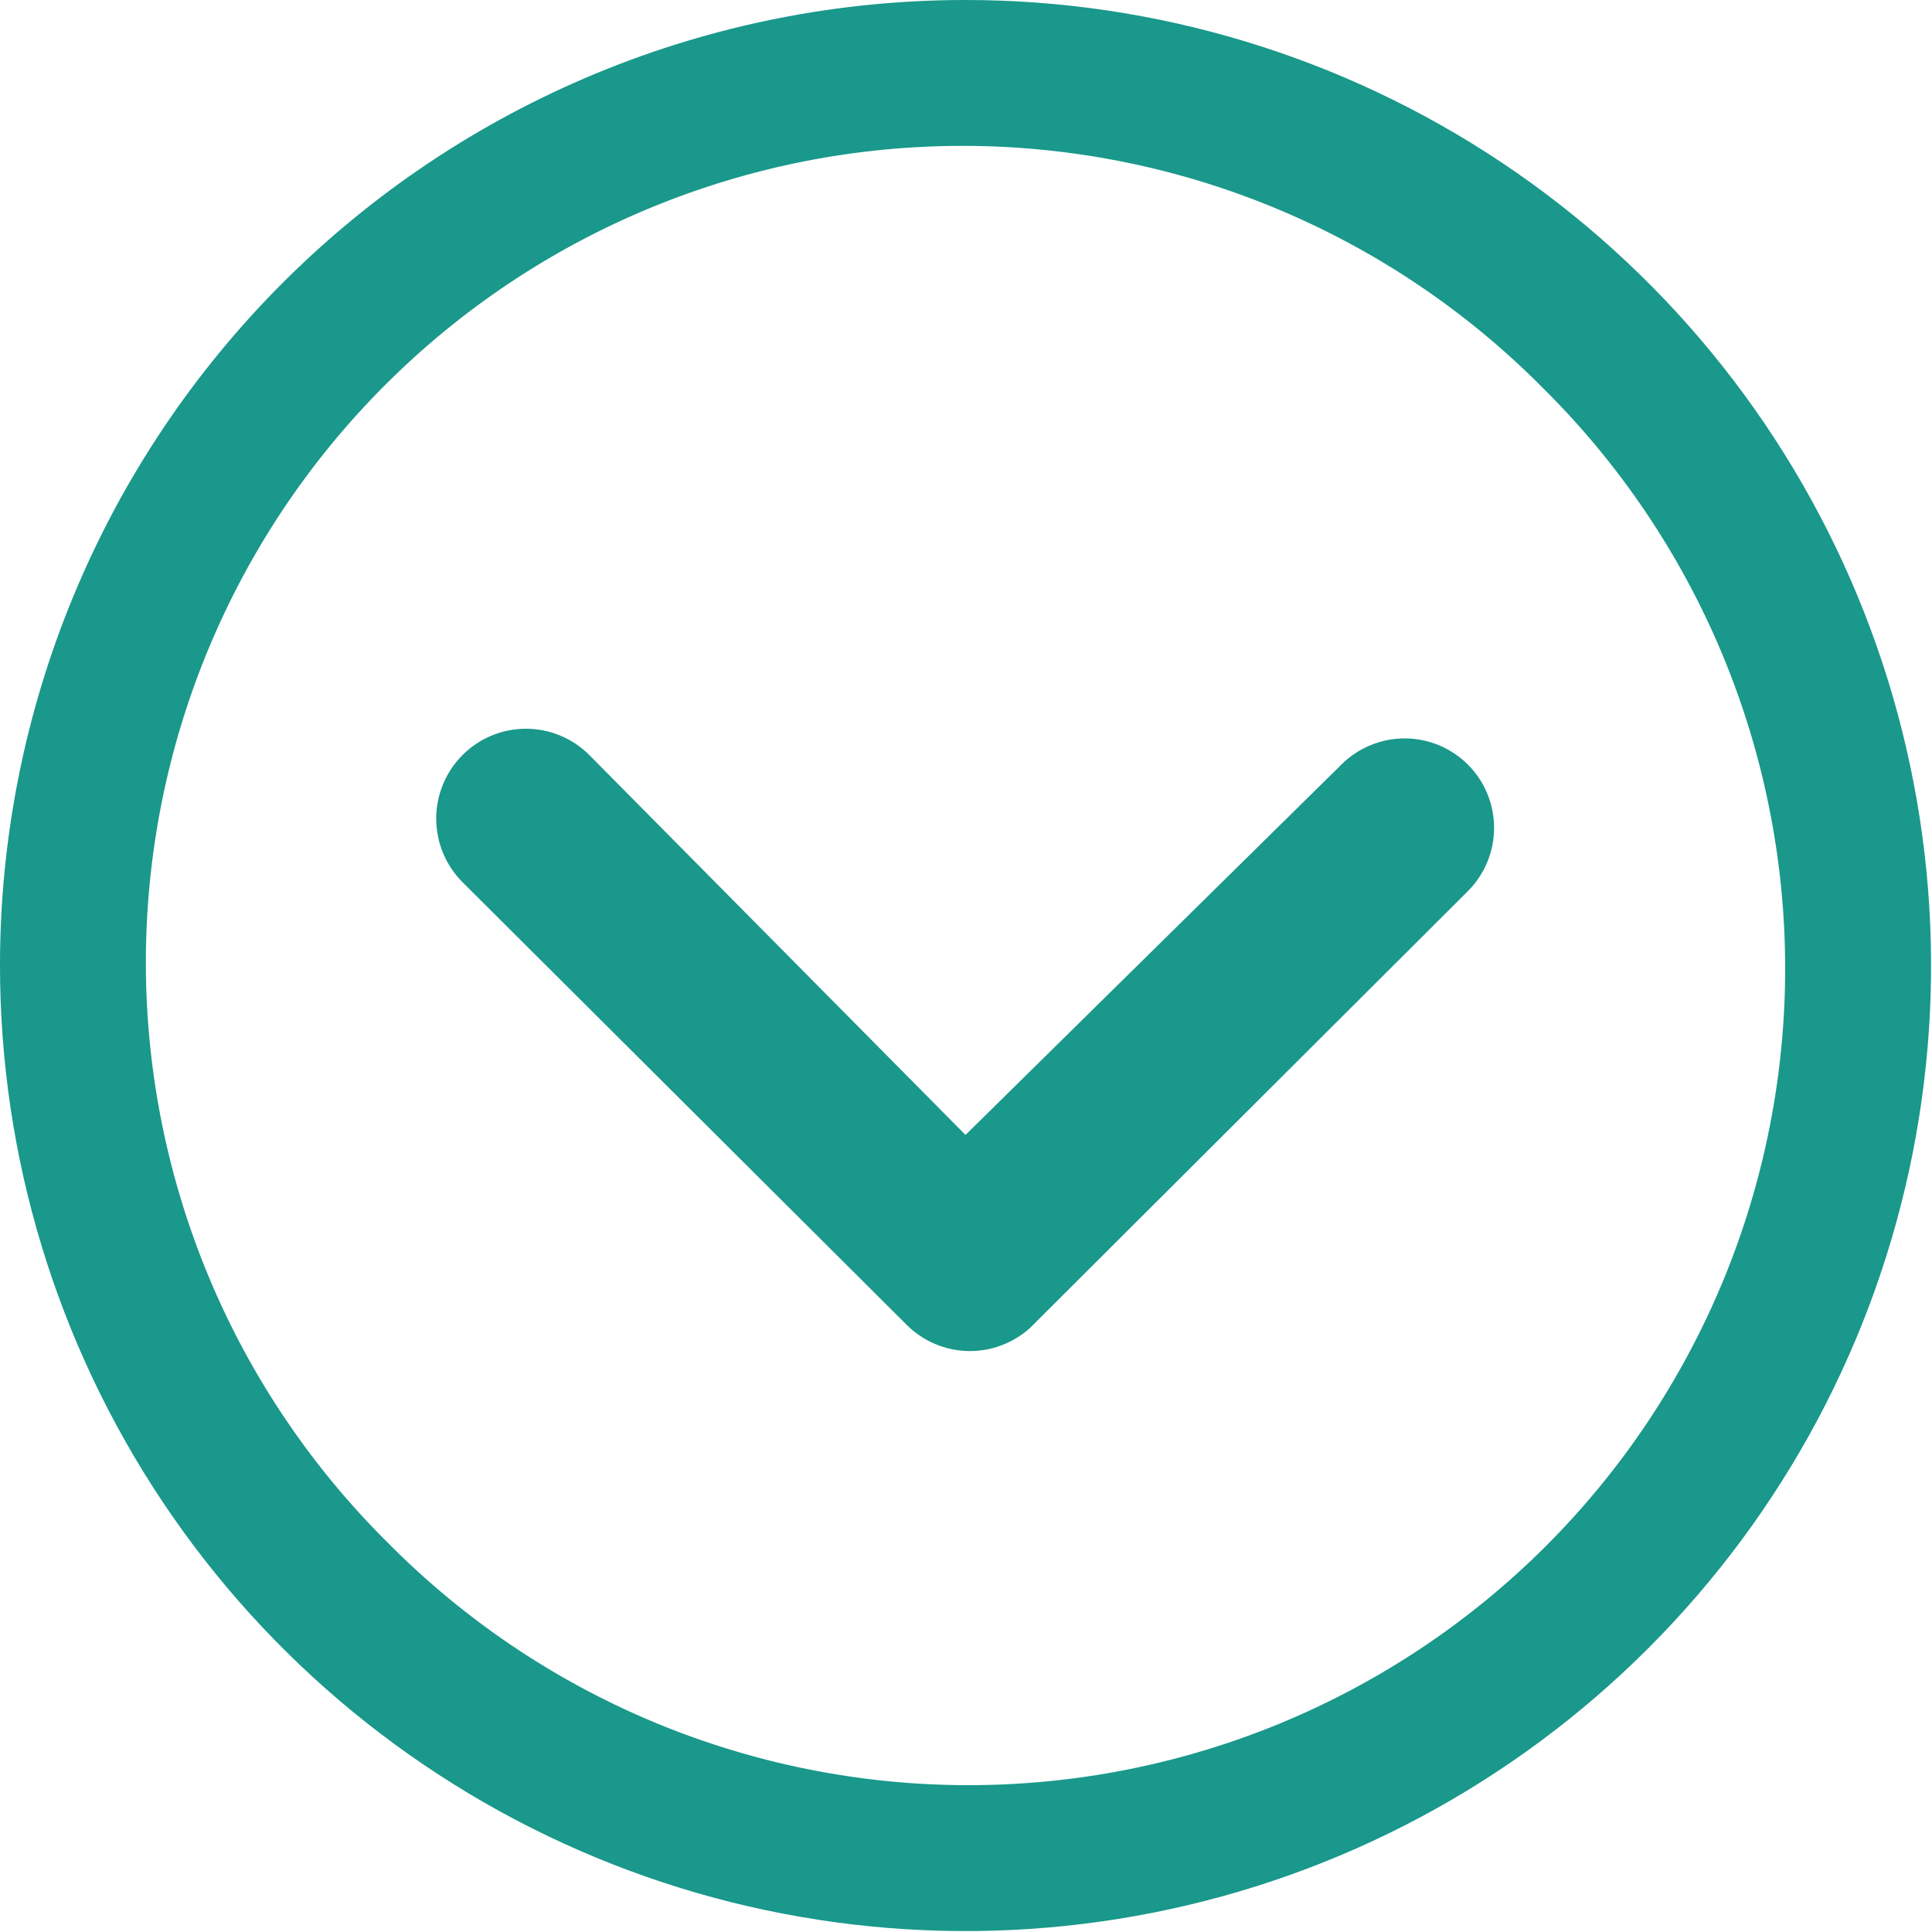 <svg width="50" height="50" viewBox="0 0 50 50" fill="none" xmlns="http://www.w3.org/2000/svg">
<g clip-path="url(#clip0_816_2)">
<path d="M11.965 19.546C11.532 19.982 11.289 20.572 11.289 21.186C11.289 21.8 11.532 22.39 11.965 22.826L23.465 34.287C23.887 34.709 24.454 34.951 25.051 34.965C25.647 34.978 26.225 34.761 26.665 34.359L37.986 23.065C38.201 22.85 38.372 22.596 38.489 22.315C38.606 22.034 38.667 21.733 38.667 21.429C38.668 21.125 38.608 20.824 38.492 20.543C38.377 20.262 38.207 20.006 37.992 19.791C37.778 19.576 37.523 19.405 37.242 19.288C36.961 19.171 36.66 19.11 36.356 19.11C36.052 19.109 35.751 19.169 35.47 19.285C35.189 19.4 34.933 19.57 34.718 19.785L24.987 29.372L15.244 19.533C15.028 19.318 14.772 19.148 14.49 19.033C14.208 18.917 13.906 18.858 13.602 18.86C13.297 18.861 12.996 18.922 12.715 19.04C12.434 19.158 12.179 19.33 11.965 19.546Z" fill="#19988B"/>
<path d="M3.20286e-07 24.988C3.20286e-07 29.93 1.466 34.761 4.211 38.871C6.957 42.98 10.86 46.183 15.425 48.074C19.991 49.965 25.016 50.46 29.863 49.496C34.71 48.532 39.163 46.152 42.657 42.657C46.152 39.163 48.532 34.71 49.496 29.863C50.46 25.016 49.965 19.991 48.074 15.425C46.183 10.86 42.98 6.957 38.871 4.211C34.761 1.466 29.93 3.20286e-07 24.988 3.20286e-07C21.706 -0.001 18.457 0.645 15.425 1.901C12.393 3.157 9.638 4.997 7.318 7.318C4.997 9.638 3.157 12.393 1.901 15.425C0.645 18.457 -0.001 21.706 3.20286e-07 24.988V24.988ZM39.932 10.043C41.911 12.002 43.484 14.332 44.56 16.901C45.635 19.47 46.193 22.226 46.2 25.01C46.207 27.795 45.664 30.554 44.602 33.128C43.539 35.702 41.979 38.041 40.01 40.01C38.041 41.979 35.702 43.539 33.128 44.602C30.554 45.664 27.795 46.207 25.01 46.2C22.226 46.193 19.47 45.635 16.901 44.56C14.332 43.484 12.002 41.911 10.043 39.932C8.064 37.973 6.491 35.642 5.415 33.074C4.34 30.505 3.782 27.75 3.775 24.965C3.768 22.18 4.311 19.421 5.373 16.847C6.435 14.273 7.996 11.934 9.965 9.965C11.934 7.996 14.273 6.435 16.847 5.373C19.421 4.311 22.18 3.768 24.965 3.775C27.75 3.782 30.505 4.34 33.074 5.415C35.642 6.491 37.973 8.064 39.932 10.043V10.043Z" fill="#19988B"/>
</g>
<defs>
<clipPath id="clip0_816_2">
<rect width="49.975" height="49.975" fill="white"/>
</clipPath>
</defs>
</svg>
